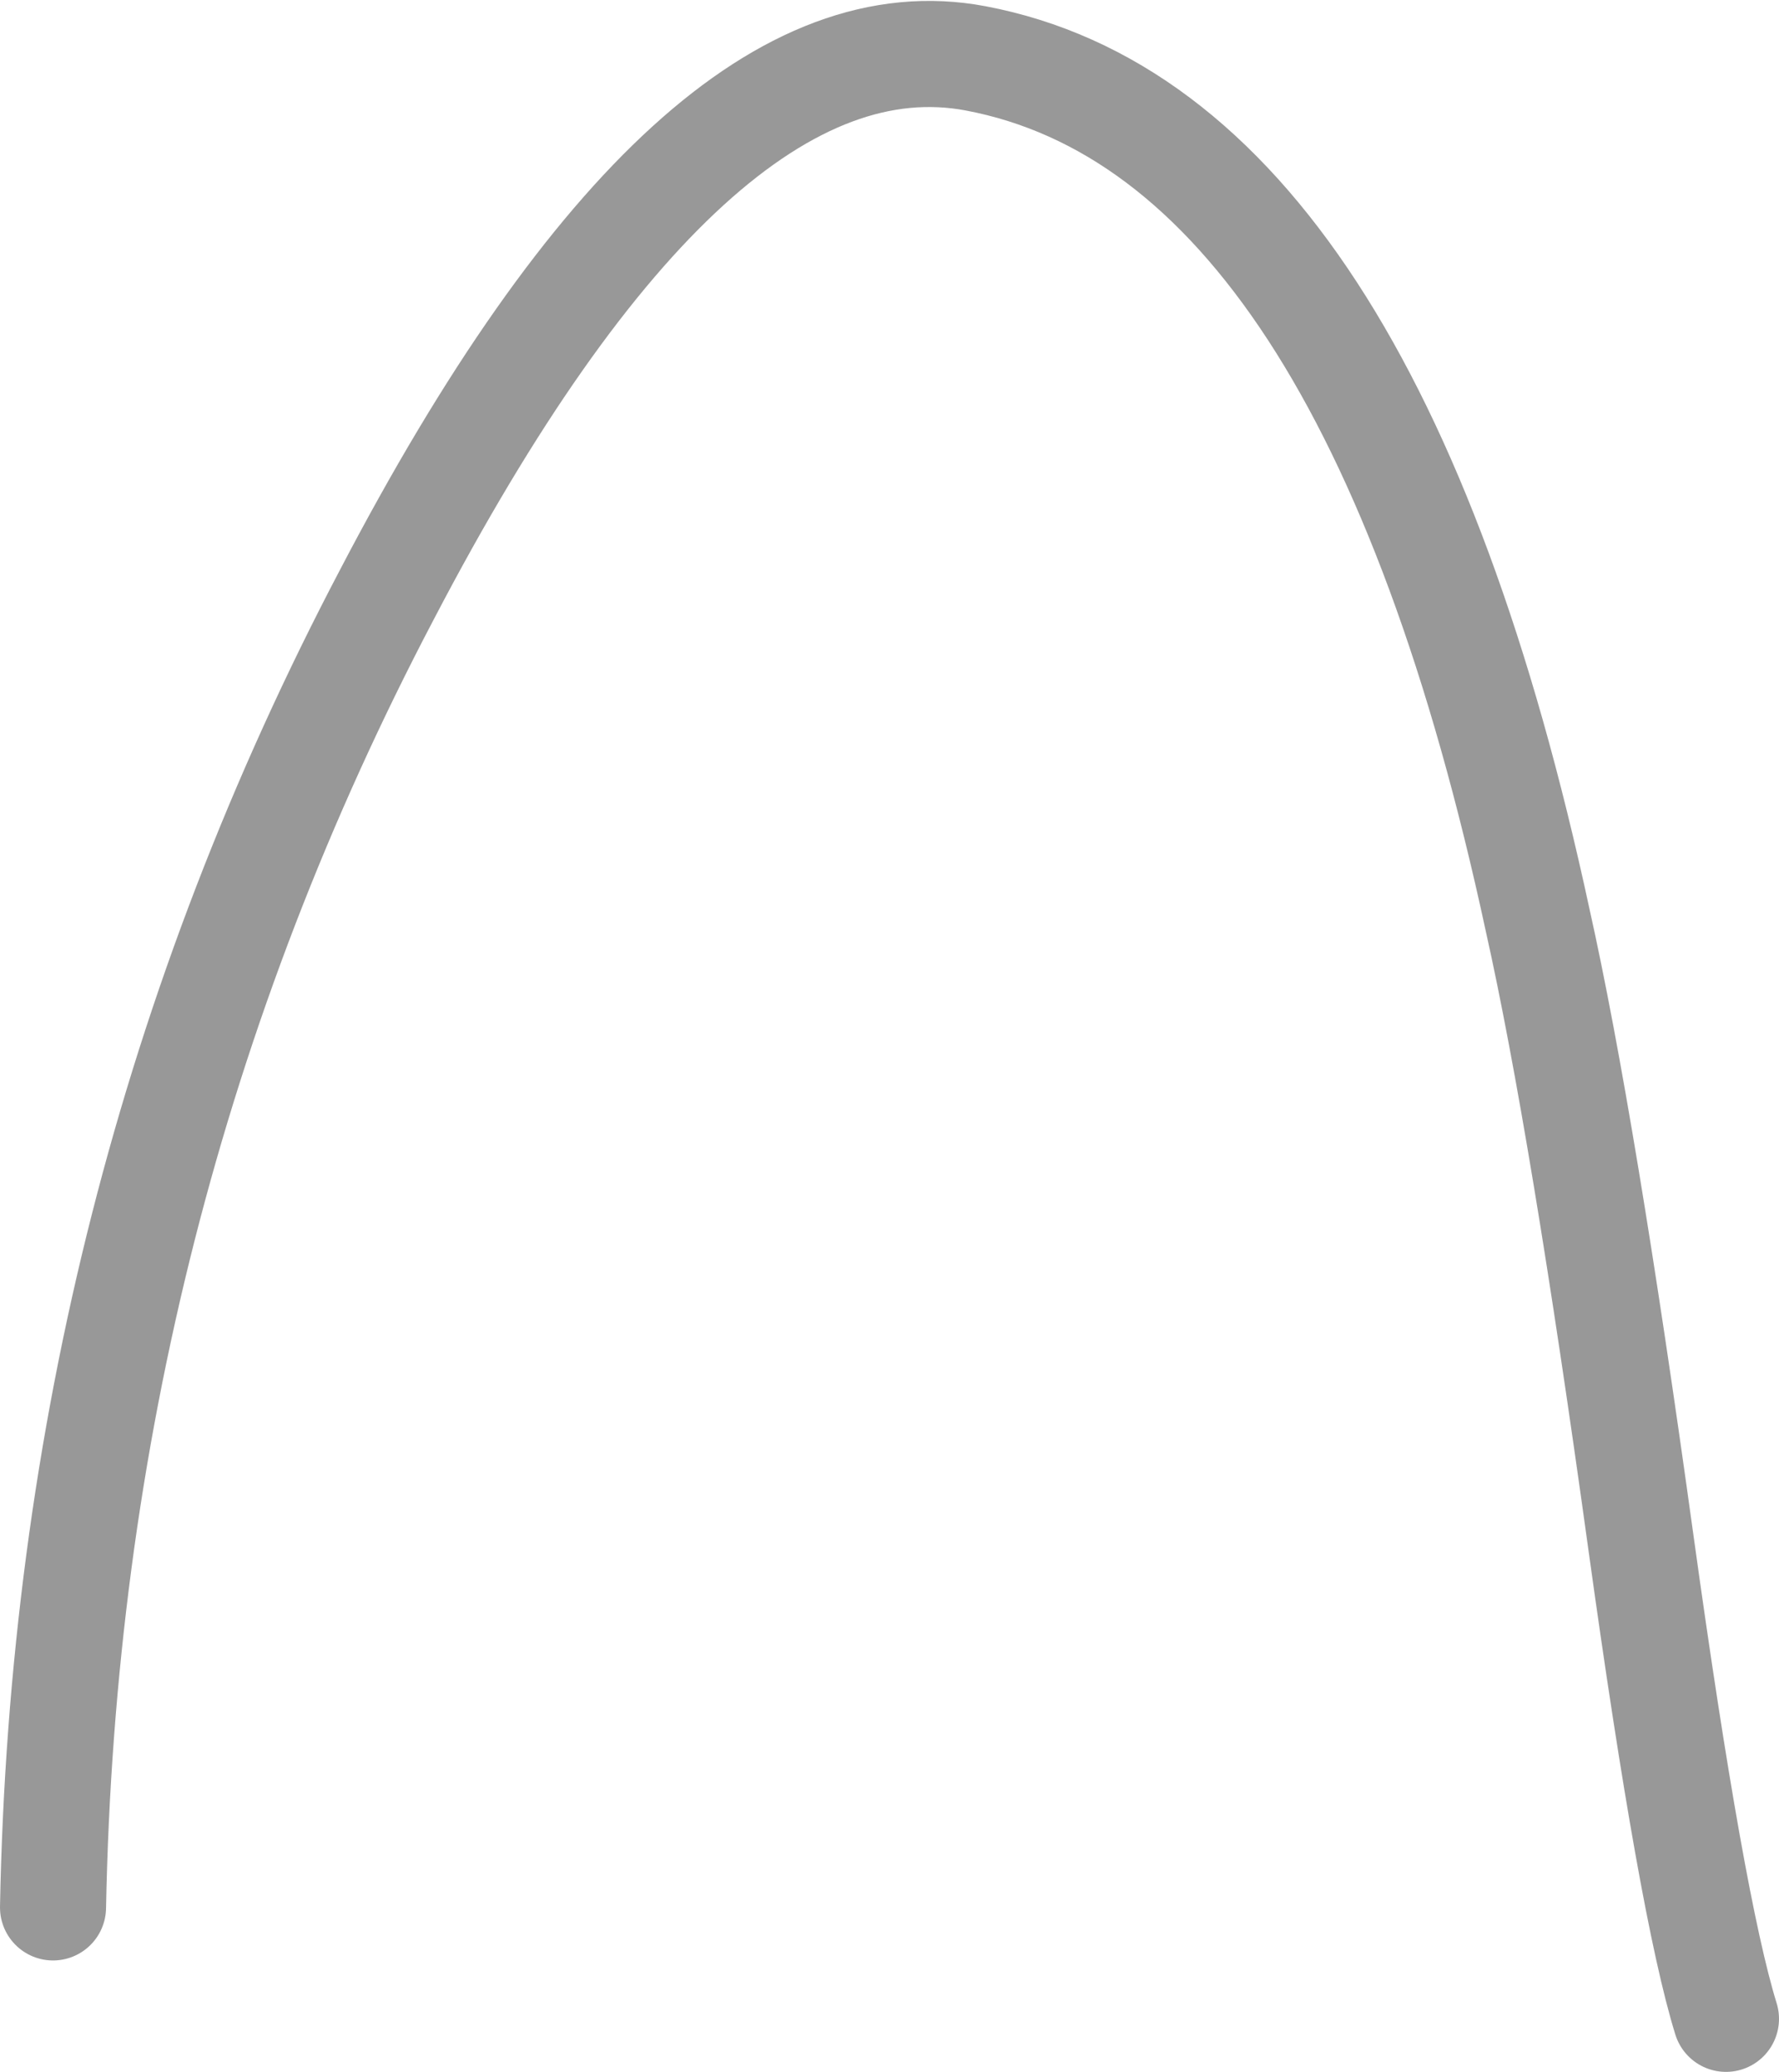 <?xml version="1.0" encoding="UTF-8" standalone="no"?>
<svg xmlns:xlink="http://www.w3.org/1999/xlink" height="39.05px" width="33.55px" xmlns="http://www.w3.org/2000/svg">
  <g transform="matrix(1.0, 0.0, 0.0, 1.0, 16.8, 19.5)">
    <path d="M-15.8 16.45 Q-15.55 3.2 -9.5 -8.3 -3.7 -19.4 1.6 -18.4 9.0 -17.0 12.2 -2.15 13.05 1.65 14.15 9.6 15.1 16.45 15.75 18.55" fill="none" stroke="#333333" stroke-linecap="round" stroke-linejoin="round" stroke-opacity="0.502" stroke-width="2.0"/>
  </g>
</svg>

